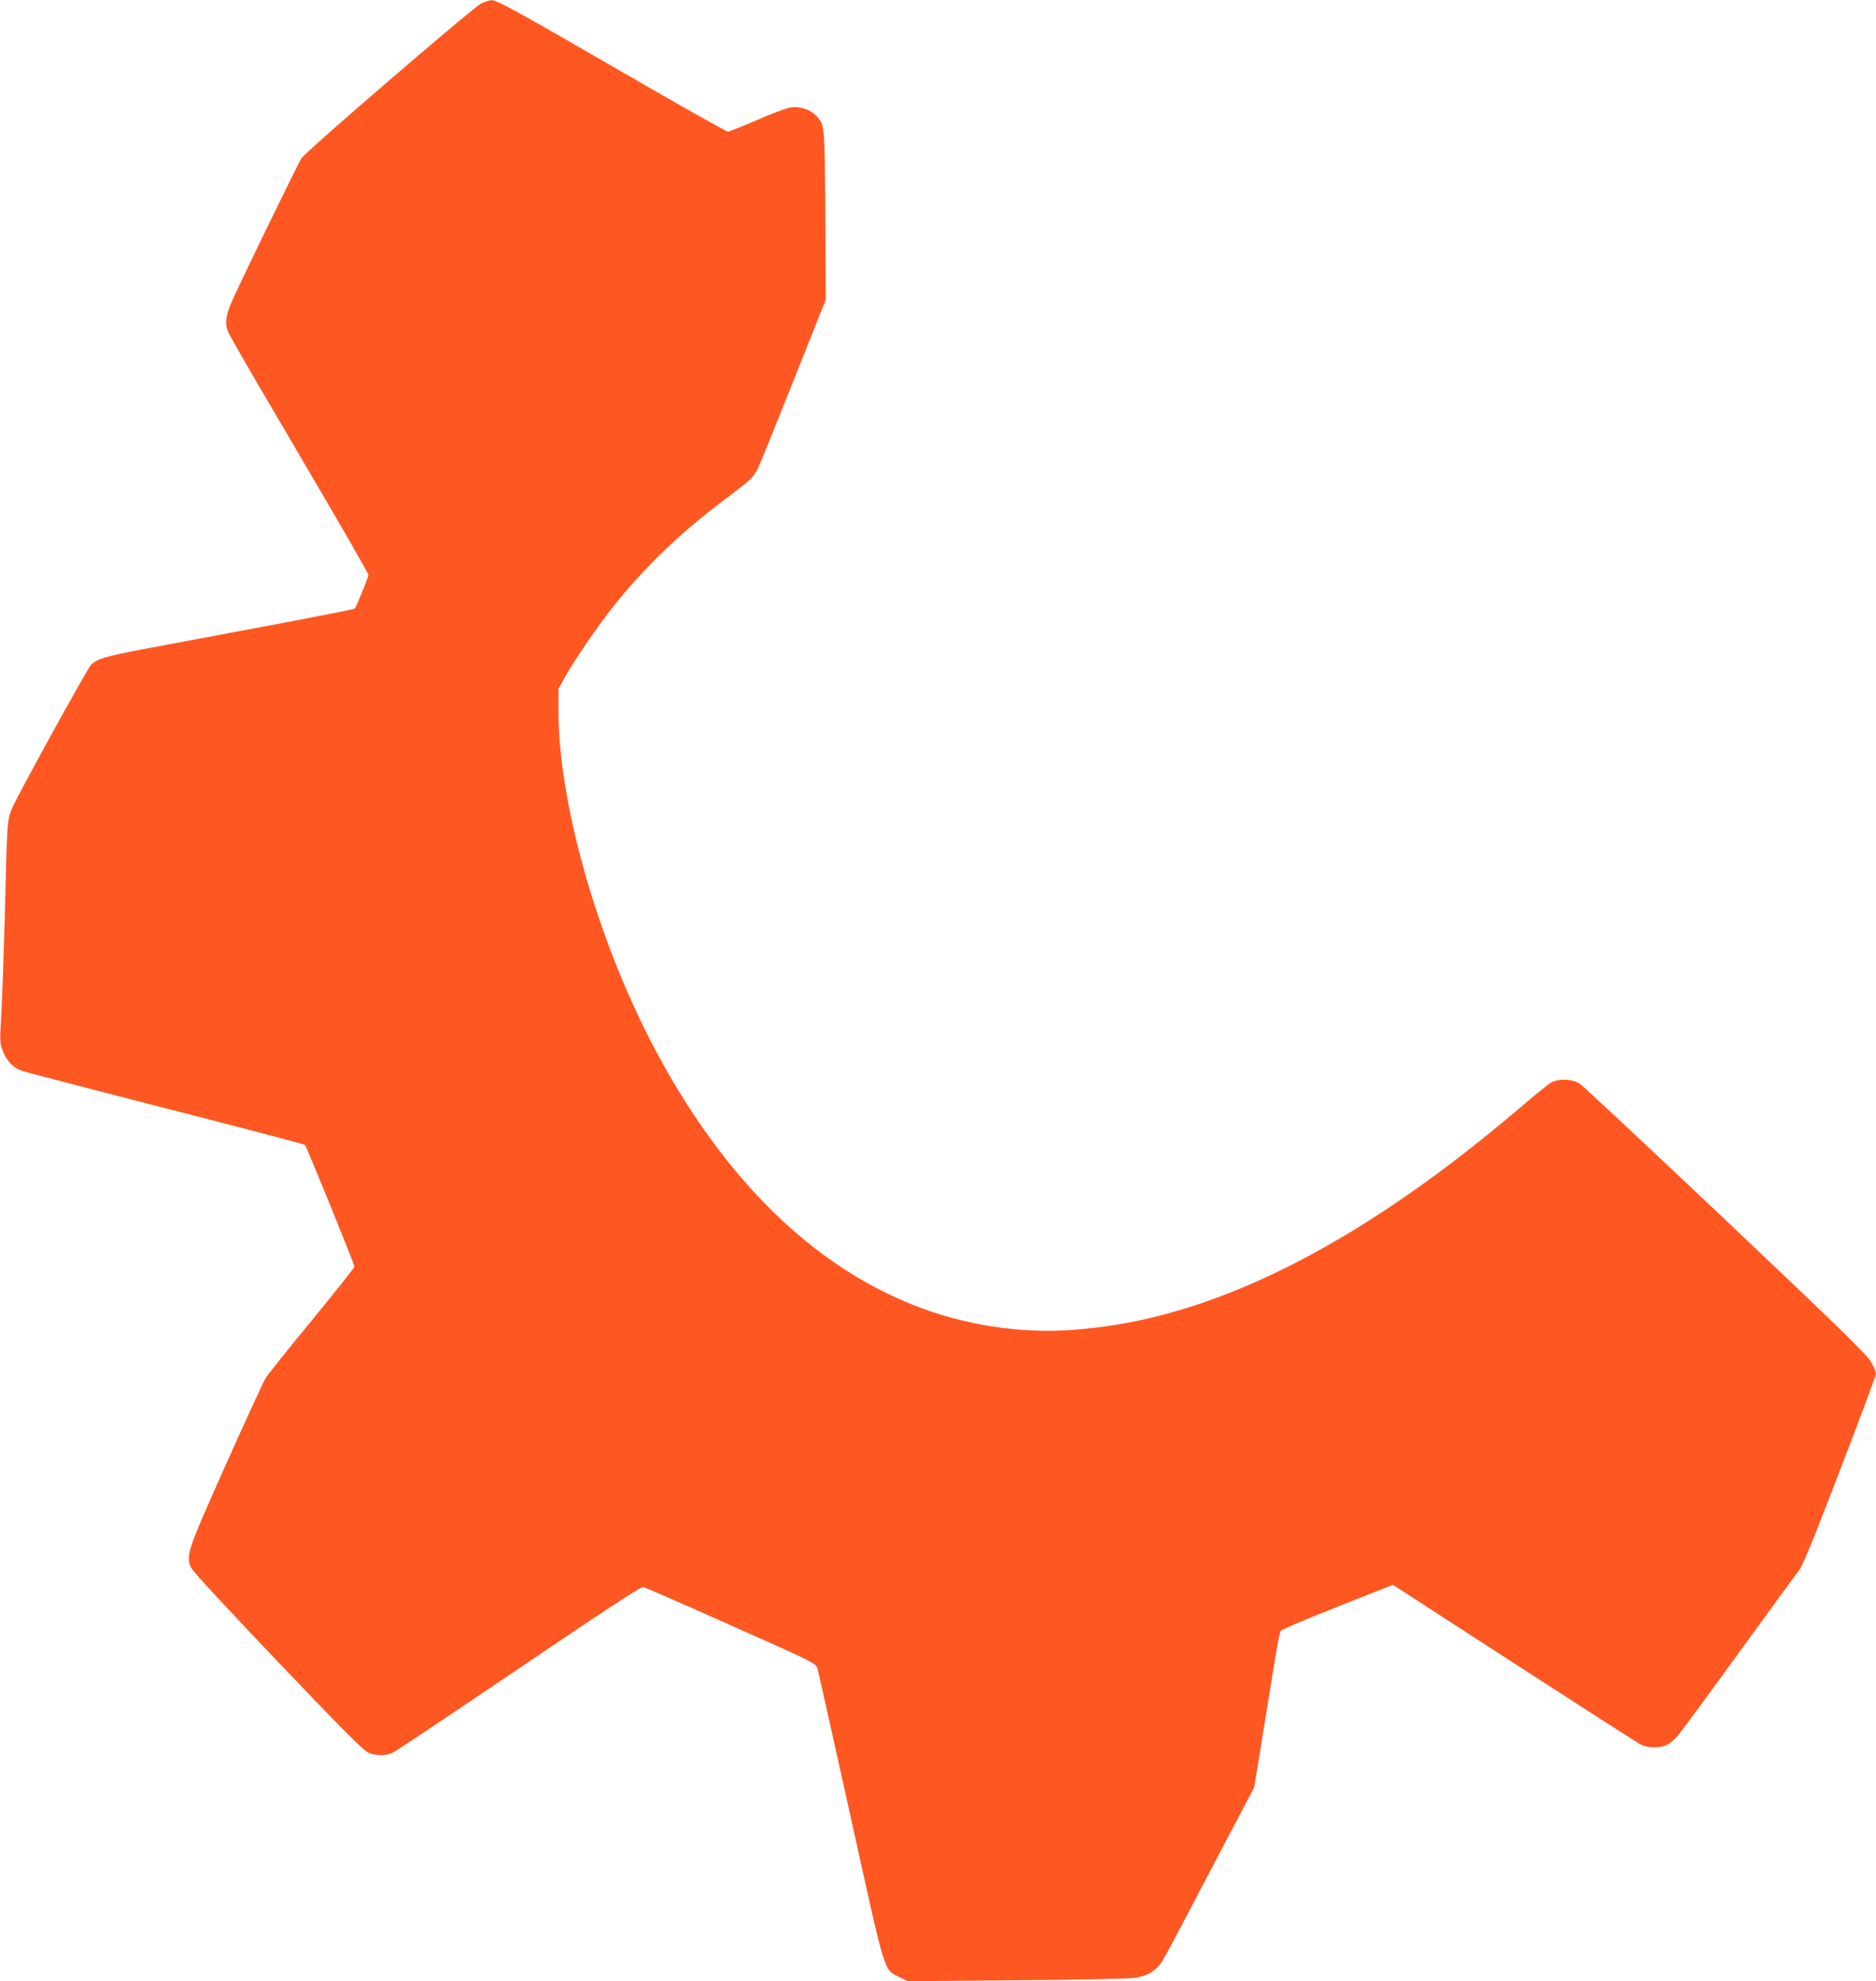 <?xml version="1.0" standalone="no"?>
<!DOCTYPE svg PUBLIC "-//W3C//DTD SVG 20010904//EN"
 "http://www.w3.org/TR/2001/REC-SVG-20010904/DTD/svg10.dtd">
<svg version="1.0" xmlns="http://www.w3.org/2000/svg"
 width="1212pt" height="1280pt" viewBox="0 0 1212 1280"
 preserveAspectRatio="xMidYMid meet">
<g transform="translate(0,1280) scale(0.1,-0.1)"
fill="#ff5722" stroke="none">
<path d="M3108 12777 c-49 -23 -1132 -955 -1160 -999 -27 -42 -430 -872 -459
-946 -32 -82 -36 -126 -15 -177 8 -19 93 -168 189 -332 96 -164 297 -506 446
-761 149 -255 271 -469 271 -476 0 -15 -78 -208 -88 -218 -4 -4 -259 -54 -567
-112 -308 -58 -670 -126 -804 -151 -239 -45 -298 -63 -334 -102 -28 -32 -481
-854 -510 -927 -31 -76 -31 -70 -47 -726 -6 -217 -15 -484 -21 -592 -11 -195
-11 -199 11 -253 25 -62 70 -107 126 -125 21 -7 438 -115 927 -241 489 -125
893 -231 897 -236 11 -12 320 -771 320 -786 0 -7 -124 -163 -275 -347 -152
-184 -287 -354 -301 -377 -14 -24 -130 -276 -257 -560 -252 -565 -258 -585
-220 -665 10 -22 252 -283 561 -607 422 -442 552 -573 583 -585 49 -20 109
-20 152 -2 18 7 385 253 817 545 541 367 791 531 805 528 11 -2 266 -113 567
-248 518 -230 548 -245 558 -274 5 -16 102 -448 215 -960 230 -1041 213 -987
315 -1038 l55 -27 705 6 c389 3 732 10 765 16 80 13 136 47 172 105 17 26 82
147 145 268 64 121 191 364 283 539 l168 319 52 321 c29 177 65 401 81 499 15
98 33 185 39 192 5 7 171 77 367 155 l357 141 783 -507 c431 -279 800 -516
820 -526 44 -21 116 -23 161 -4 18 7 48 31 68 52 20 22 197 262 394 534 198
272 374 514 393 538 27 33 87 178 268 650 129 334 234 616 234 627 0 11 -15
46 -33 77 -26 46 -201 217 -937 914 -498 471 -922 868 -943 882 -46 31 -133
35 -184 9 -17 -9 -96 -72 -175 -140 -752 -645 -1451 -1074 -2105 -1293 -284
-94 -529 -144 -813 -166 -341 -25 -702 31 -1025 159 -653 258 -1212 804 -1650
1610 -380 700 -644 1607 -647 2220 l0 152 37 68 c63 114 218 341 319 467 204
256 432 474 721 691 165 124 184 142 212 200 11 22 114 276 229 565 l209 525
-3 545 c-4 590 -4 584 -59 642 -38 40 -103 62 -161 55 -26 -3 -125 -40 -220
-82 -95 -41 -180 -75 -190 -75 -10 0 -326 178 -702 396 -672 389 -792 455
-827 453 -10 0 -39 -10 -65 -22z"/>
</g>
</svg>

